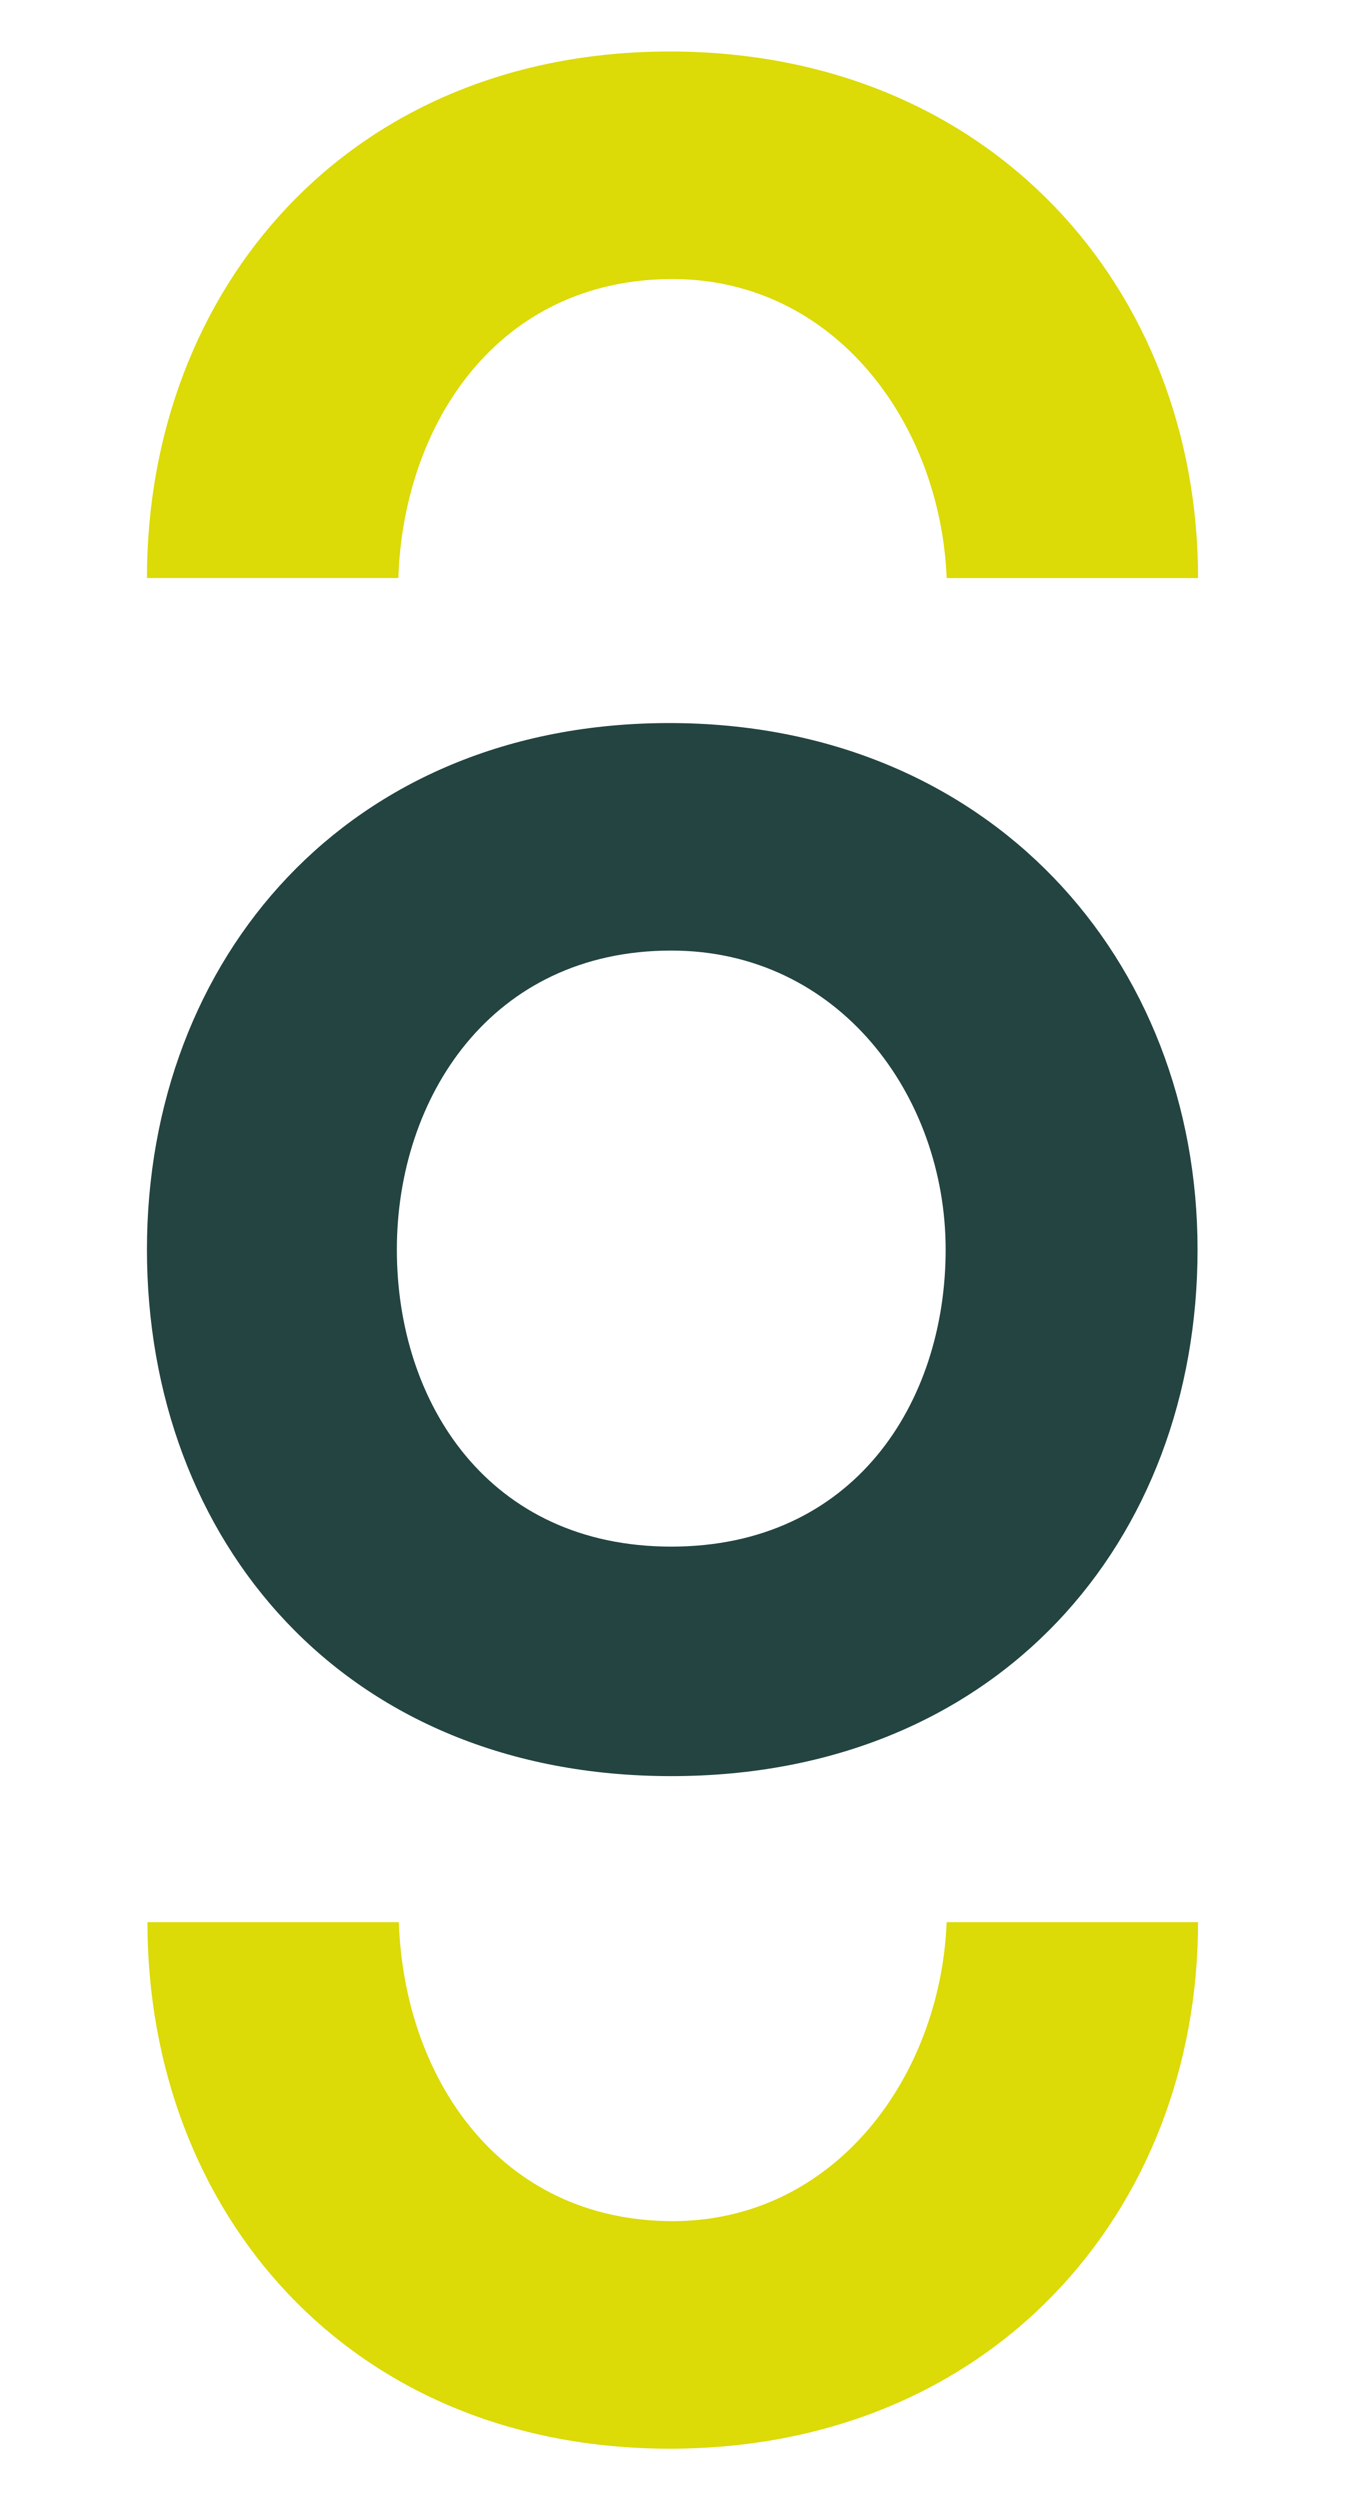 <?xml version="1.0" encoding="UTF-8"?>
<svg id="Laag_1" data-name="Laag 1" xmlns="http://www.w3.org/2000/svg" viewBox="0 0 26.99 50">
  <defs>
    <style>
      .cls-1 {
        fill: #dcda07;
      }

      .cls-2 {
        fill: #234441;
      }
    </style>
  </defs>
  <path class="cls-2" d="M23.96,24.99c0,5.82-3.98,10.53-10.53,10.53S2.94,30.81,2.94,24.99s4.02-10.53,10.45-10.53,10.57,4.75,10.57,10.53ZM7.94,24.99c0,3.07,1.84,5.94,5.49,5.94s5.49-2.87,5.49-5.94-2.13-5.98-5.49-5.98c-3.61,0-5.49,2.95-5.49,5.98Z"/>
  <path class="cls-1" d="M13.45,5.58c3.27,0,5.37,2.91,5.49,5.98h5.03c0-5.78-4.14-10.53-10.57-10.53S2.94,5.79,2.94,11.56h5.03c.1-3.07,1.98-5.98,5.49-5.98Z"/>
  <path class="cls-1" d="M13.45,44.42c3.27,0,5.37-2.91,5.49-5.98h5.03c0,5.78-4.14,10.53-10.57,10.53s-10.45-4.75-10.45-10.53h5.03c.1,3.07,1.98,5.98,5.49,5.98Z"/>
</svg>